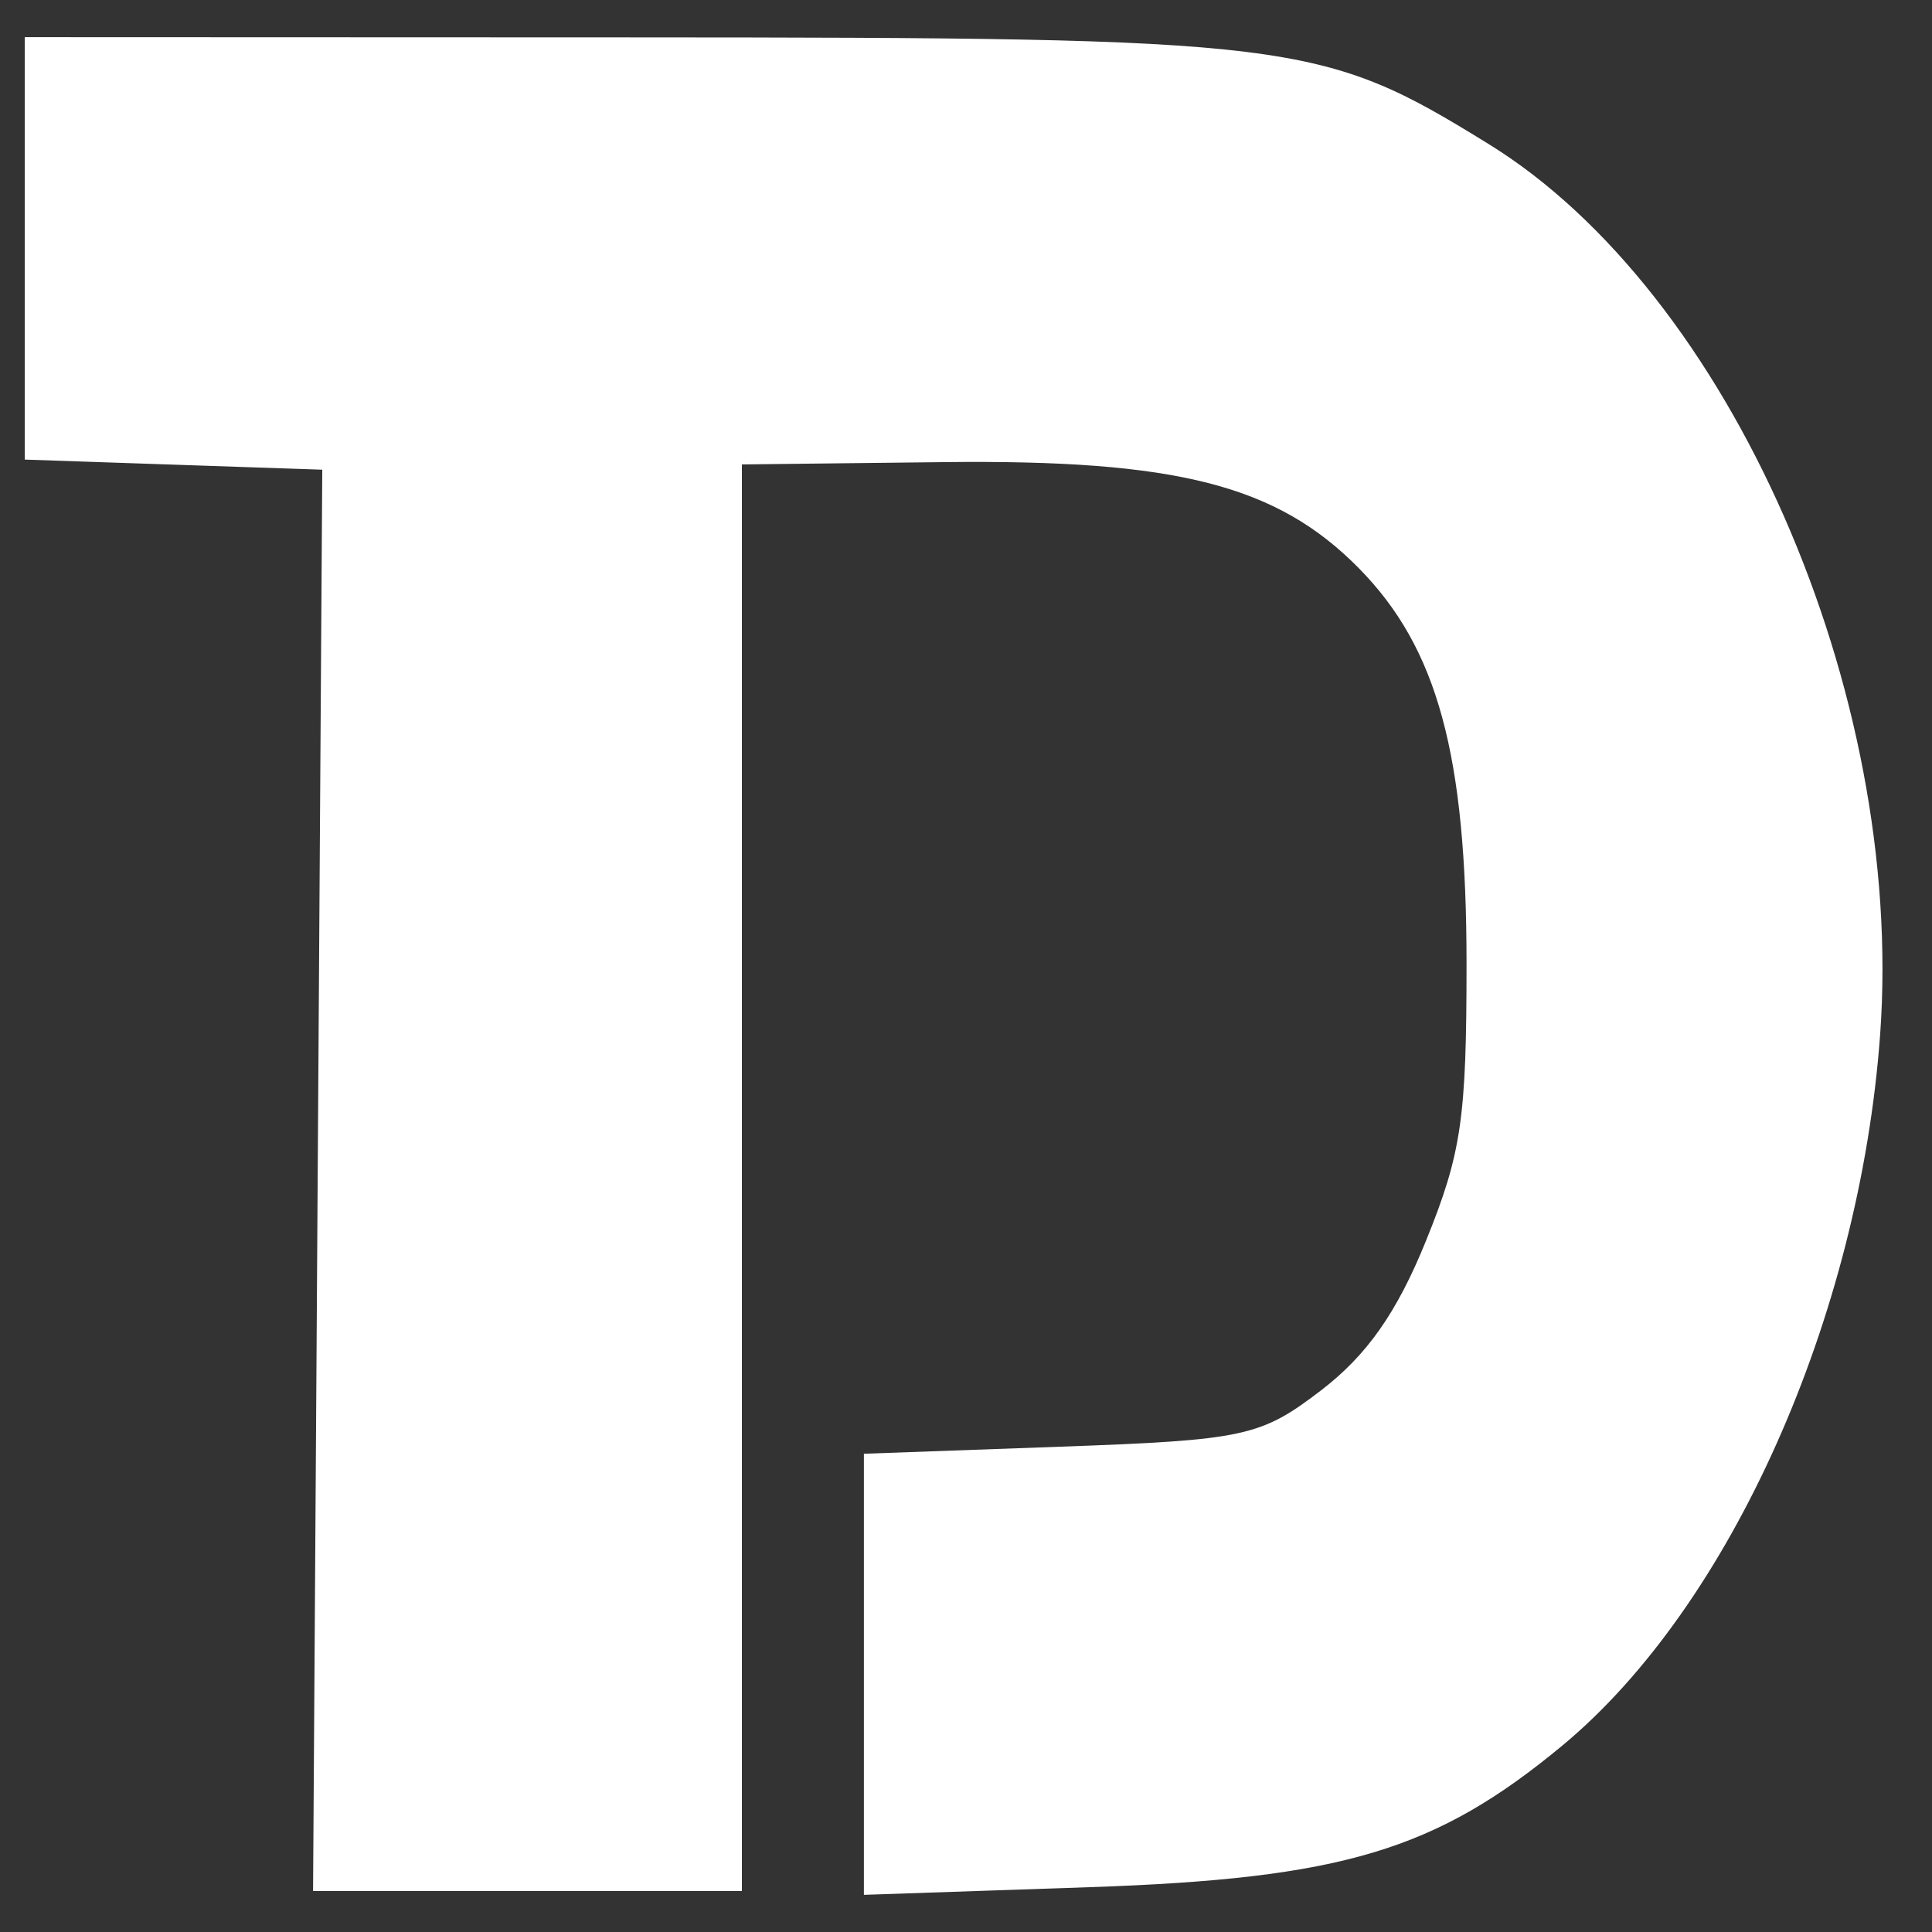 <svg width="26" height="26" viewBox="0 0 26 26" fill="none" xmlns="http://www.w3.org/2000/svg">
<rect x="0" y="0" width="26" height="26" fill="#333333" stroke="none"/>
<path fill-rule="evenodd" clip-rule="evenodd" d="M0.333 3.343V6.185L2.335 6.253L4.337 6.321L4.275 15.885L4.213 25.448H7.099H9.984V15.849V6.25L12.704 6.219C15.838 6.183 17.185 6.528 18.289 7.649C19.347 8.725 19.736 10.156 19.736 12.974C19.736 15.05 19.668 15.52 19.19 16.699C18.8 17.662 18.396 18.238 17.778 18.711C16.966 19.333 16.749 19.38 14.269 19.469L11.626 19.564V22.532V25.5L14.655 25.397C18.062 25.282 19.322 24.904 21.03 23.487C23.288 21.612 25.025 17.723 25.302 13.925C25.637 9.31 23.275 3.937 20.031 1.937C17.777 0.546 17.452 0.506 8.495 0.503L0.333 0.5V3.343Z" fill="white"/>
</svg>
